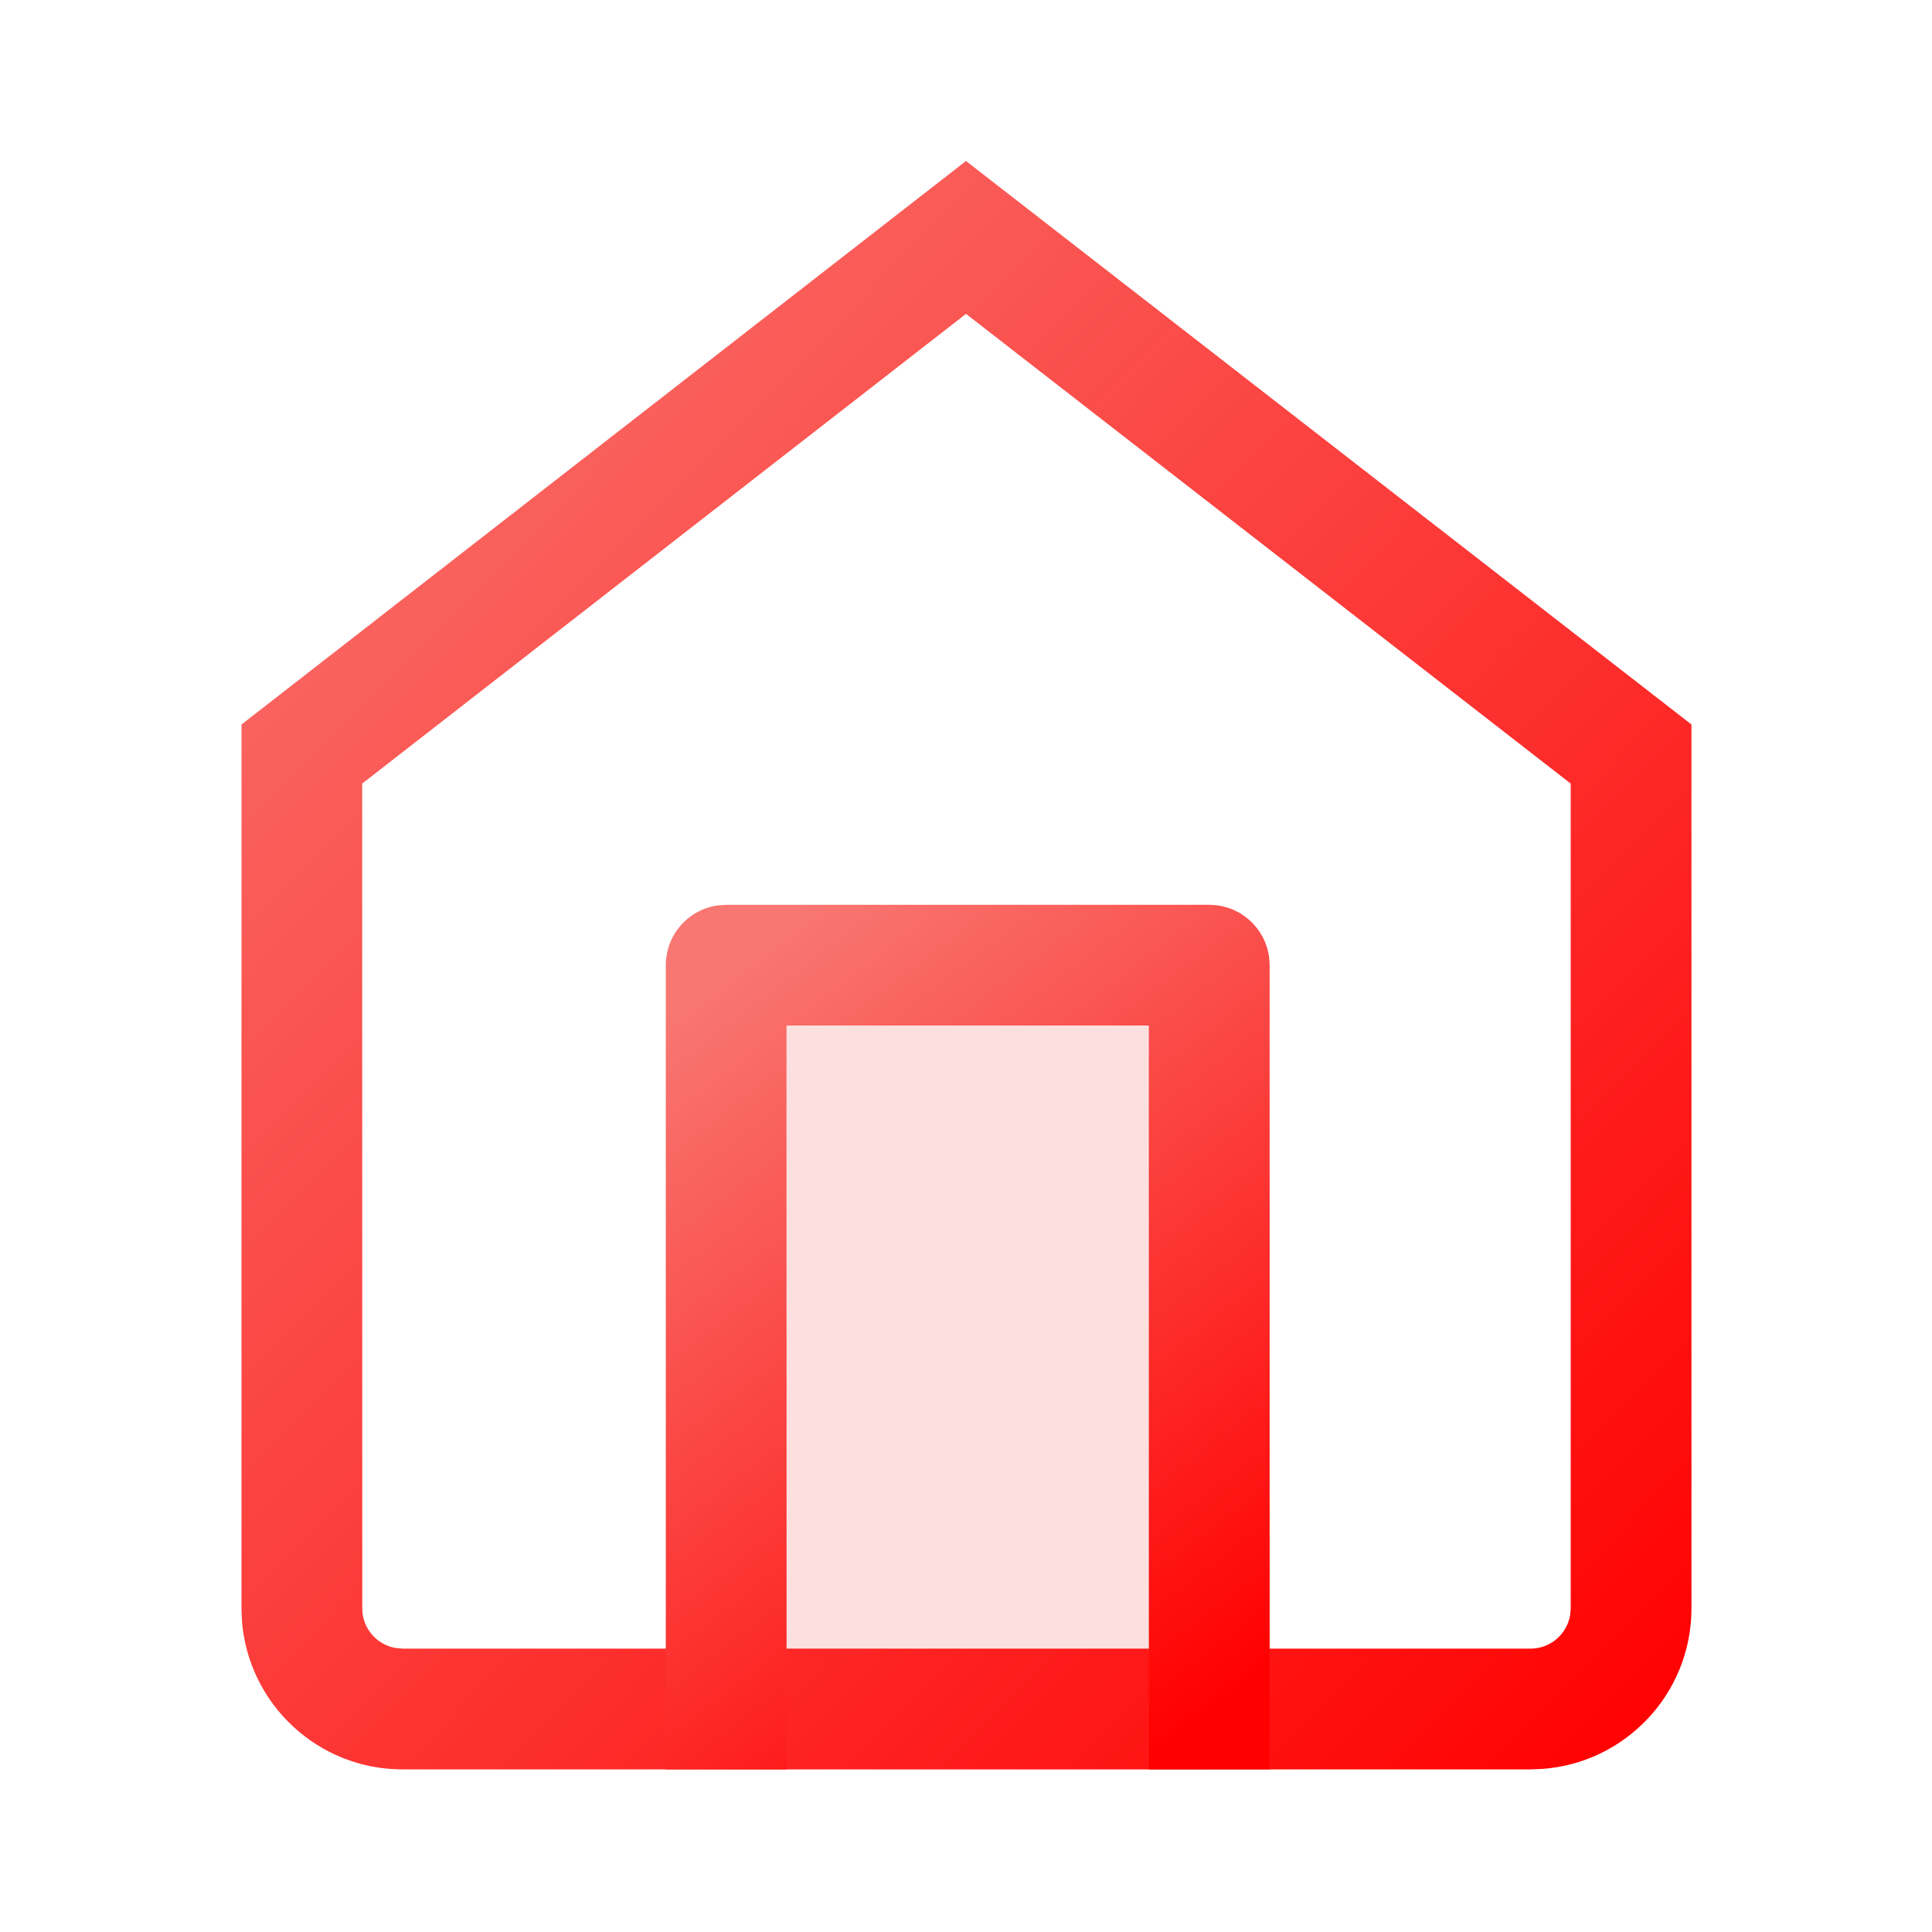 <?xml version="1.0" encoding="UTF-8"?>
<svg width="24px" height="24px" viewBox="0 0 24 24" version="1.1" xmlns="http://www.w3.org/2000/svg" xmlns:xlink="http://www.w3.org/1999/xlink">
    <title>34) icon/bars/home_on</title>
    <defs>
        <linearGradient x1="4.561%" y1="0%" x2="94.463%" y2="100%" id="linearGradient-1">
            <stop stop-color="#F87772" offset="0%"></stop>
            <stop stop-color="#FF0101" offset="100%"></stop>
            <stop stop-color="#FF0000" offset="100%"></stop>
        </linearGradient>
        <linearGradient x1="22.73%" y1="0%" x2="76.684%" y2="100%" id="linearGradient-2">
            <stop stop-color="#F87772" offset="0%"></stop>
            <stop stop-color="#FF0101" offset="100%"></stop>
            <stop stop-color="#FF0000" offset="100%"></stop>
        </linearGradient>
    </defs>
    <g id="Symbols" stroke="none" stroke-width="1" fill="none" fill-rule="evenodd">
        <g id="1,5px" transform="translate(3, 2)">
            <polygon id="Path-5-Copy" fill="#FCE0E0" points="6.021 19.98 6.021 9.99 12.022 9.99 12.022 19.98"></polygon>
            <path d="M9,0 L18.012,7 L18.012,17.98 C18.012,19.034 17.196,19.898 16.162,19.974 L16.012,19.98 L2,19.98 C0.946,19.98 0.082,19.164 0.005,18.129 L0,17.98 L0,7 L9,0 Z M9,1.899 L1.499,7.734 L1.5,17.98 C1.5,18.225 1.677,18.429 1.91,18.471 L2,18.48 L16.012,18.48 C16.258,18.48 16.462,18.303 16.504,18.069 L16.512,17.98 L16.512,7.734 L9,1.899 Z" id="Path-4" fill="url(#linearGradient-1)" fill-rule="nonzero"></path>
            <path d="M12.022,9.24 C12.401,9.24 12.715,9.522 12.765,9.888 L12.772,9.99 L12.772,19.98 L11.272,19.98 L11.271,10.739 L6.77,10.739 L6.771,19.98 L5.271,19.98 L5.271,9.99 C5.271,9.61 5.553,9.296 5.919,9.247 L6.021,9.24 L12.022,9.24 Z" id="Path-5" fill="url(#linearGradient-2)" fill-rule="nonzero"></path>
        </g>
    </g>
</svg>